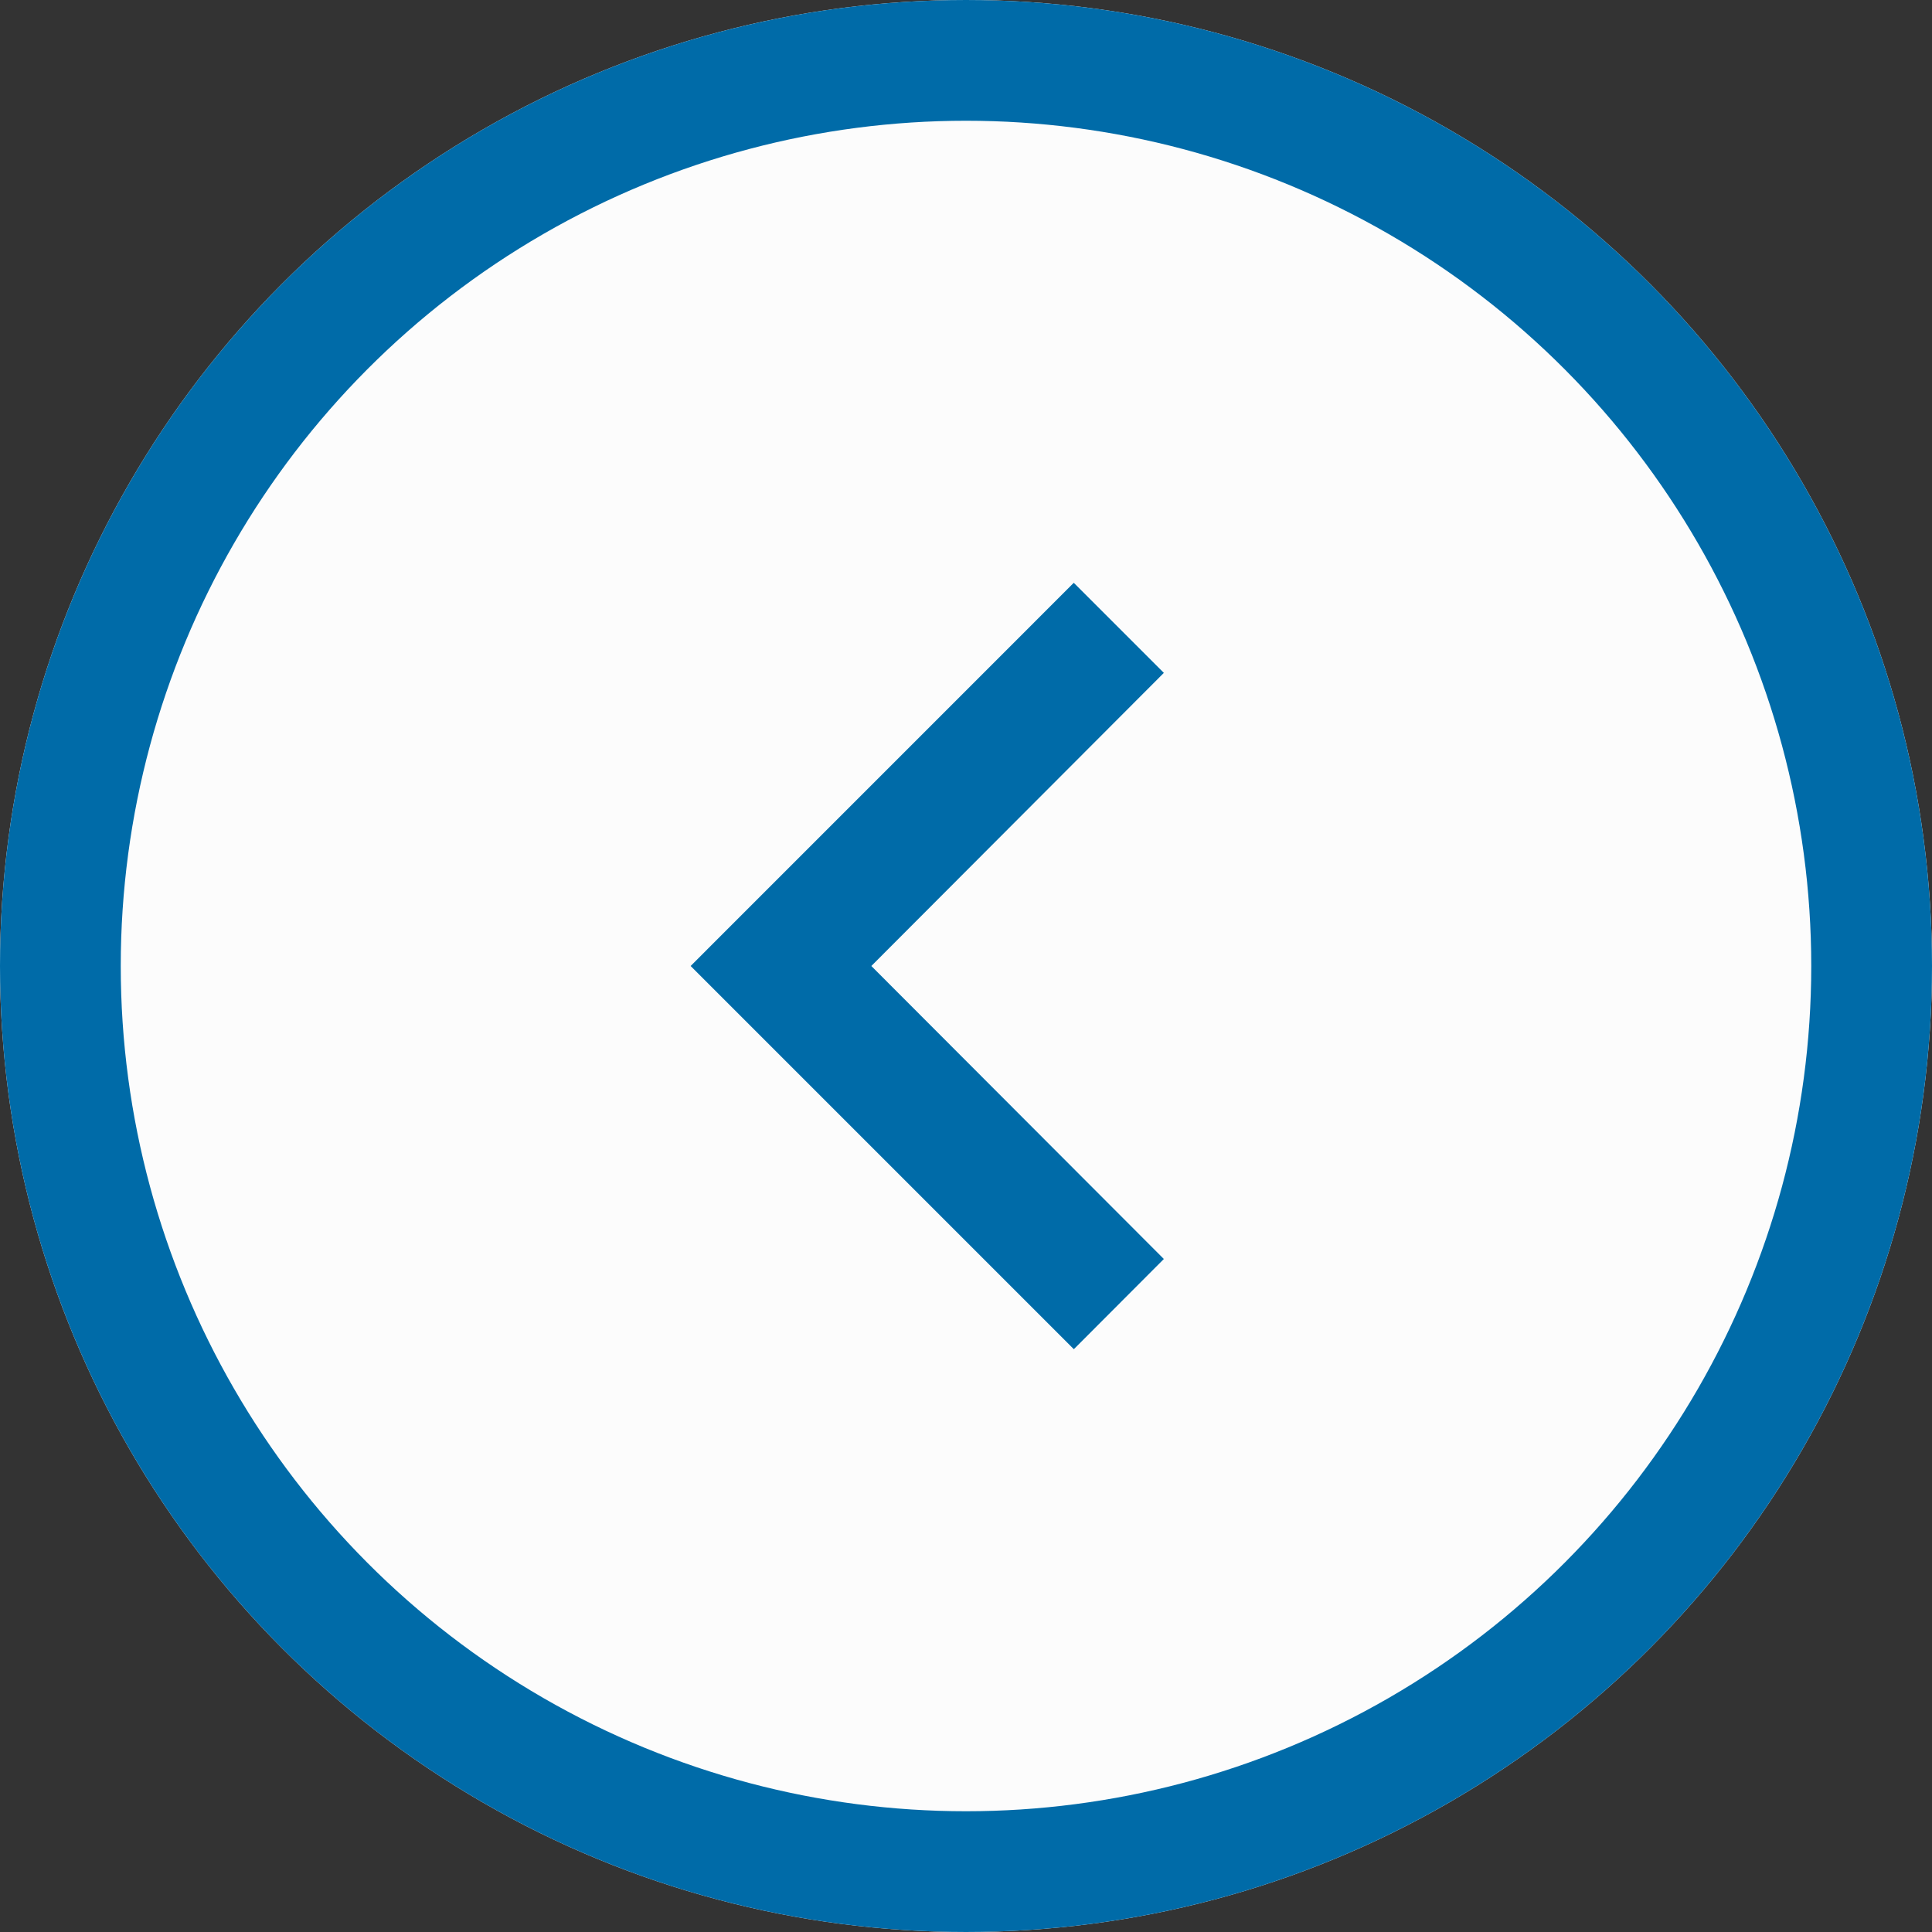 <svg xmlns="http://www.w3.org/2000/svg" width="32" height="32" viewBox="0 0 32 32">
  <rect x="0" y="0" width="32" height="32" fill="#333333" stroke="none"/>
  <g id="Grupo_332" data-name="Grupo 332" transform="translate(1551 842) rotate(180)">
    <g id="Elipse_14" data-name="Elipse 14" transform="translate(1519 810)" fill="#fcfcfc" stroke="#006ba8" stroke-width="2">
      <circle cx="16" cy="16" r="16" stroke="none"/>
      <circle cx="16" cy="16" r="15" fill="none"/>
    </g>
    <g id="expand_more_black_24dp" transform="translate(1522.636 838.694) rotate(-90)">
      <path id="Trazado_43" data-name="Trazado 43" d="M25.388,25.388H0V0H25.388Z" fill="none" opacity="0.87"/>
      <path id="Trazado_44" data-name="Trazado 44" d="M11.2,0,6.347,4.845,1.492,0,0,1.492,6.347,7.838l6.347-6.347Z" transform="translate(6.347 9.087)" fill="#006ba8"/>
    </g>
  </g>
</svg>
